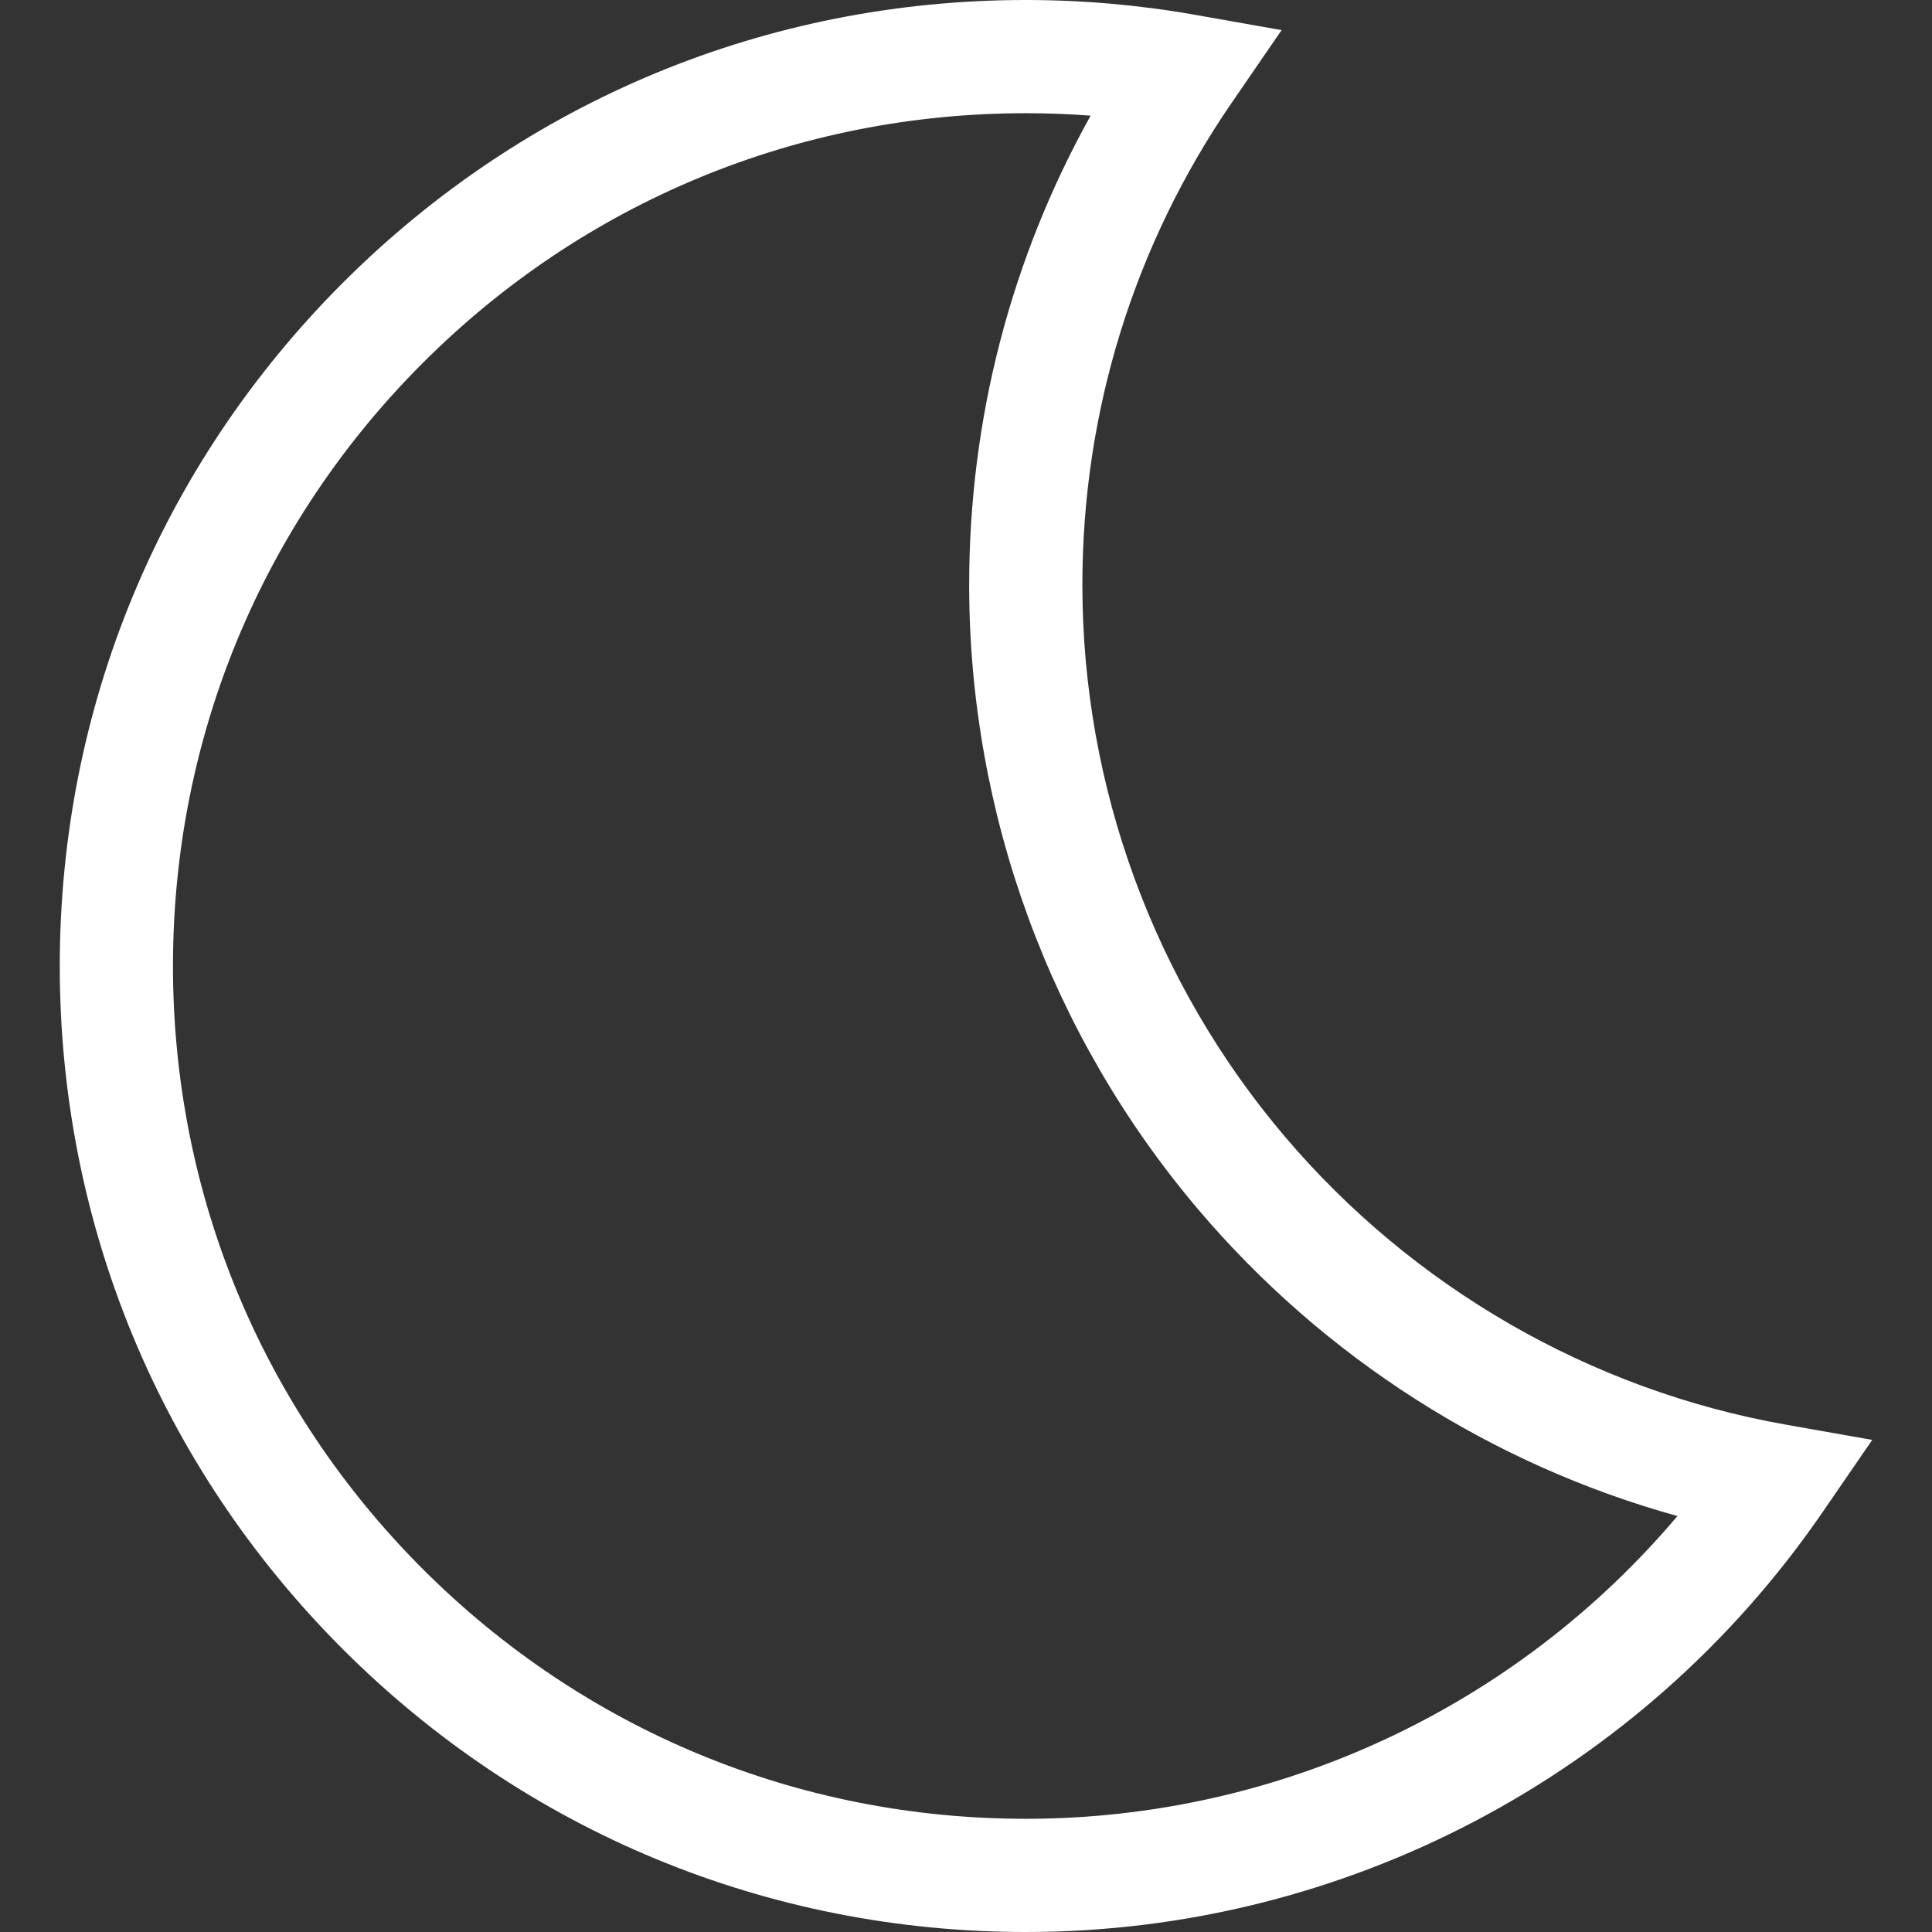 <svg version="1.1" id="Capa_1" xmlns="http://www.w3.org/2000/svg" xmlns:xlink="http://www.w3.org/1999/xlink" x="0px" y="0px" viewBox="0 0 512 512" style="enable-background:new 0 0 512 512;" xml:space="preserve"><rect x="0" y="0" width="512" height="512" fill="#333333" stroke="none"/><g><g><path fill="#fff" d="M473.211,377.535c-51.618-9.126-98.818-36.314-132.904-76.557C305.828,260.272,286.84,208.43,286.84,155 c0-45.907,13.695-90.103,39.604-127.811l13.197-19.208l-22.949-4.058C301.967,1.32,286.877,0,271.84,0 C203.46,0,139.173,26.629,90.82,74.98C42.469,123.333,15.84,187.62,15.84,256s26.629,132.667,74.98,181.02 C139.173,485.371,203.46,512,271.84,512c84.356,0,163.28-41.57,211.122-111.2l13.198-19.208L473.211,377.535z M271.84,482 c-60.367,0-117.12-23.508-159.806-66.194C69.348,373.12,45.84,316.367,45.84,256s23.508-117.12,66.194-159.806 C154.72,53.508,211.473,30,271.84,30c5.732,0,11.472,0.217,17.19,0.648C267.907,68.55,256.84,111.087,256.84,155 c0,60.522,21.512,119.251,60.574,165.367c33.378,39.407,77.873,67.762,127.123,81.4C401.786,452.374,338.748,482,271.84,482z"/></g></g></svg>